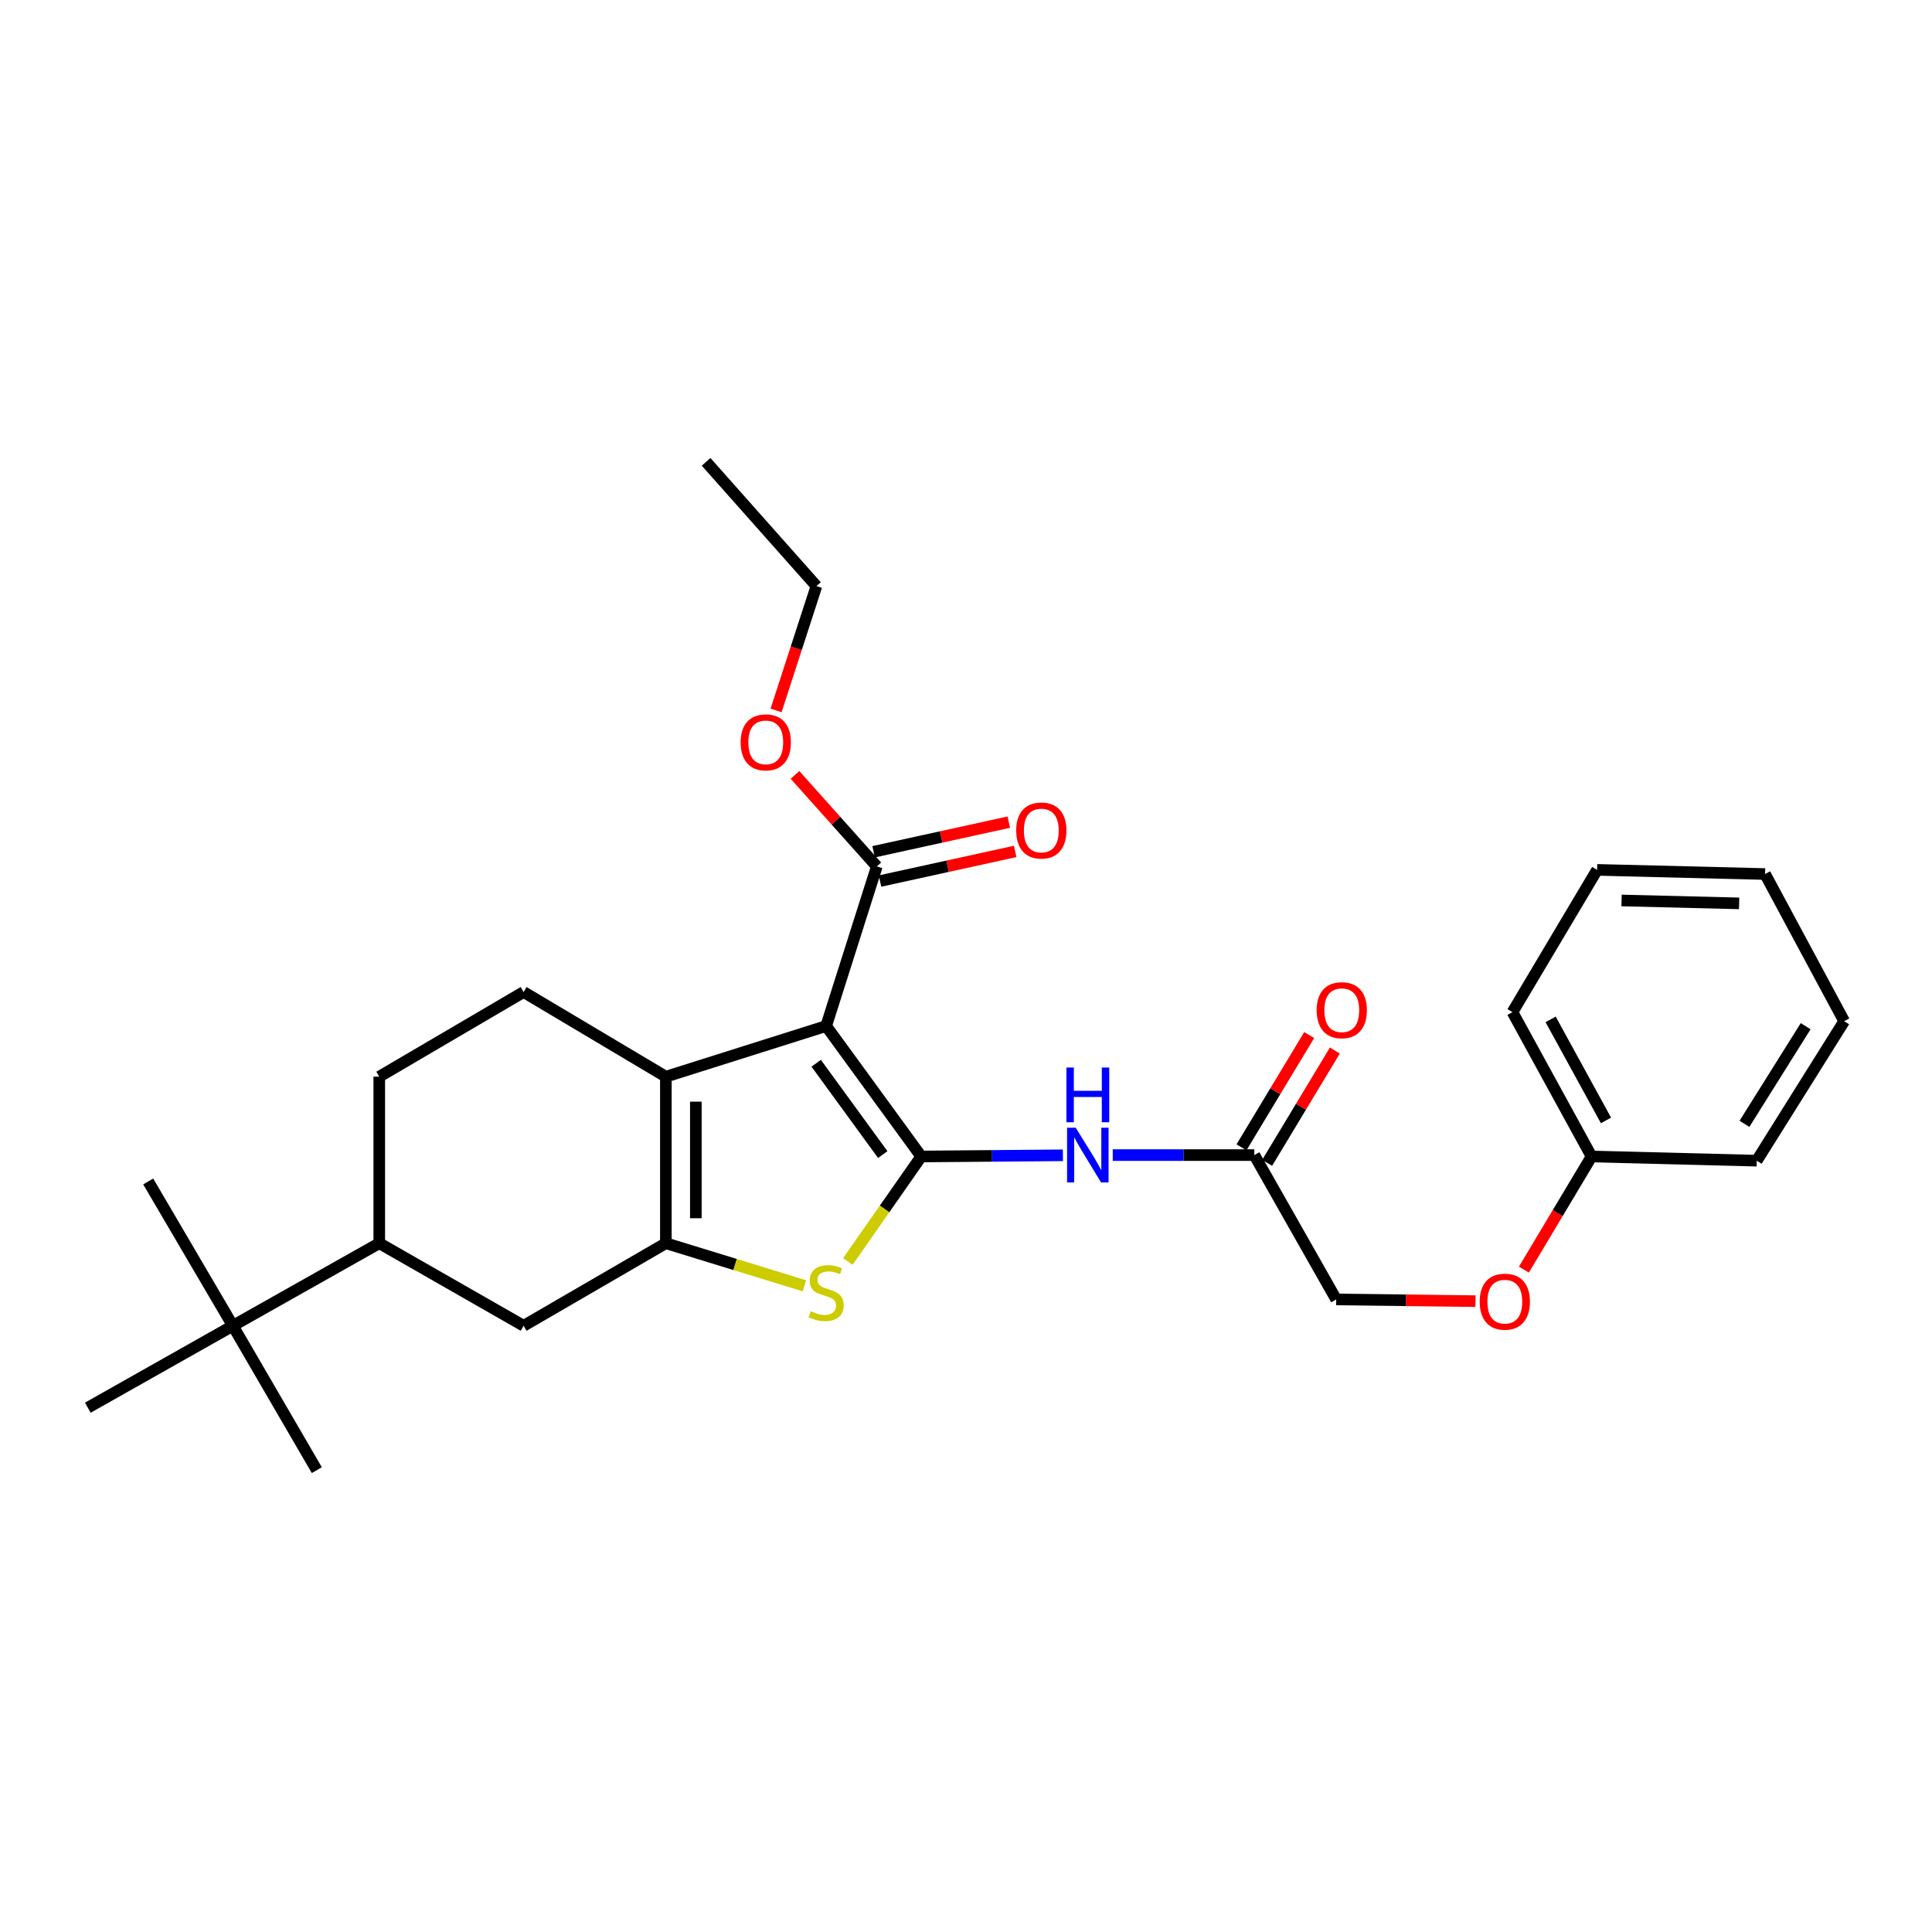 <?xml version='1.0' encoding='iso-8859-1'?>
<svg version='1.1' baseProfile='full'
              xmlns='http://www.w3.org/2000/svg'
                      xmlns:rdkit='http://www.rdkit.org/xml'
                      xmlns:xlink='http://www.w3.org/1999/xlink'
                  xml:space='preserve'
width='1000px' height='1000px' viewBox='0 0 1000 1000'>
<!-- END OF HEADER -->
<rect style='opacity:1.0;fill:#FFFFFF;stroke:none' width='1000' height='1000' x='0' y='0'> </rect>
<path class='bond-0' d='M 476.829,598.596 L 427.617,531.067' style='fill:none;fill-rule:evenodd;stroke:#000000;stroke-width:6px;stroke-linecap:butt;stroke-linejoin:miter;stroke-opacity:1' />
<path class='bond-0' d='M 456.908,597.605 L 422.459,550.334' style='fill:none;fill-rule:evenodd;stroke:#000000;stroke-width:6px;stroke-linecap:butt;stroke-linejoin:miter;stroke-opacity:1' />
<path class='bond-3' d='M 476.829,598.596 L 457.837,625.763' style='fill:none;fill-rule:evenodd;stroke:#000000;stroke-width:6px;stroke-linecap:butt;stroke-linejoin:miter;stroke-opacity:1' />
<path class='bond-3' d='M 457.837,625.763 L 438.844,652.929' style='fill:none;fill-rule:evenodd;stroke:#CCCC00;stroke-width:6px;stroke-linecap:butt;stroke-linejoin:miter;stroke-opacity:1' />
<path class='bond-4' d='M 476.829,598.596 L 513.495,598.289' style='fill:none;fill-rule:evenodd;stroke:#000000;stroke-width:6px;stroke-linecap:butt;stroke-linejoin:miter;stroke-opacity:1' />
<path class='bond-4' d='M 513.495,598.289 L 550.16,597.981' style='fill:none;fill-rule:evenodd;stroke:#0000FF;stroke-width:6px;stroke-linecap:butt;stroke-linejoin:miter;stroke-opacity:1' />
<path class='bond-2' d='M 427.617,531.067 L 344.649,557.289' style='fill:none;fill-rule:evenodd;stroke:#000000;stroke-width:6px;stroke-linecap:butt;stroke-linejoin:miter;stroke-opacity:1' />
<path class='bond-5' d='M 427.617,531.067 L 453.839,448.452' style='fill:none;fill-rule:evenodd;stroke:#000000;stroke-width:6px;stroke-linecap:butt;stroke-linejoin:miter;stroke-opacity:1' />
<path class='bond-1' d='M 344.649,643.49 L 380.508,654.51' style='fill:none;fill-rule:evenodd;stroke:#000000;stroke-width:6px;stroke-linecap:butt;stroke-linejoin:miter;stroke-opacity:1' />
<path class='bond-1' d='M 380.508,654.51 L 416.367,665.531' style='fill:none;fill-rule:evenodd;stroke:#CCCC00;stroke-width:6px;stroke-linecap:butt;stroke-linejoin:miter;stroke-opacity:1' />
<path class='bond-6' d='M 344.649,643.49 L 271.025,686.22' style='fill:none;fill-rule:evenodd;stroke:#000000;stroke-width:6px;stroke-linecap:butt;stroke-linejoin:miter;stroke-opacity:1' />
<path class='bond-28' d='M 344.649,643.49 L 344.649,557.289' style='fill:none;fill-rule:evenodd;stroke:#000000;stroke-width:6px;stroke-linecap:butt;stroke-linejoin:miter;stroke-opacity:1' />
<path class='bond-28' d='M 360.165,630.56 L 360.165,570.219' style='fill:none;fill-rule:evenodd;stroke:#000000;stroke-width:6px;stroke-linecap:butt;stroke-linejoin:miter;stroke-opacity:1' />
<path class='bond-7' d='M 344.649,557.289 L 271.025,513.465' style='fill:none;fill-rule:evenodd;stroke:#000000;stroke-width:6px;stroke-linecap:butt;stroke-linejoin:miter;stroke-opacity:1' />
<path class='bond-8' d='M 575.95,597.872 L 612.591,597.872' style='fill:none;fill-rule:evenodd;stroke:#0000FF;stroke-width:6px;stroke-linecap:butt;stroke-linejoin:miter;stroke-opacity:1' />
<path class='bond-8' d='M 612.591,597.872 L 649.231,597.872' style='fill:none;fill-rule:evenodd;stroke:#000000;stroke-width:6px;stroke-linecap:butt;stroke-linejoin:miter;stroke-opacity:1' />
<path class='bond-12' d='M 455.501,456.03 L 490.481,448.362' style='fill:none;fill-rule:evenodd;stroke:#000000;stroke-width:6px;stroke-linecap:butt;stroke-linejoin:miter;stroke-opacity:1' />
<path class='bond-12' d='M 490.481,448.362 L 525.462,440.695' style='fill:none;fill-rule:evenodd;stroke:#FF0000;stroke-width:6px;stroke-linecap:butt;stroke-linejoin:miter;stroke-opacity:1' />
<path class='bond-12' d='M 452.178,440.874 L 487.159,433.206' style='fill:none;fill-rule:evenodd;stroke:#000000;stroke-width:6px;stroke-linecap:butt;stroke-linejoin:miter;stroke-opacity:1' />
<path class='bond-12' d='M 487.159,433.206 L 522.14,425.538' style='fill:none;fill-rule:evenodd;stroke:#FF0000;stroke-width:6px;stroke-linecap:butt;stroke-linejoin:miter;stroke-opacity:1' />
<path class='bond-16' d='M 453.839,448.452 L 432.662,424.766' style='fill:none;fill-rule:evenodd;stroke:#000000;stroke-width:6px;stroke-linecap:butt;stroke-linejoin:miter;stroke-opacity:1' />
<path class='bond-16' d='M 432.662,424.766 L 411.485,401.079' style='fill:none;fill-rule:evenodd;stroke:#FF0000;stroke-width:6px;stroke-linecap:butt;stroke-linejoin:miter;stroke-opacity:1' />
<path class='bond-9' d='M 271.025,686.22 L 196.306,643.49' style='fill:none;fill-rule:evenodd;stroke:#000000;stroke-width:6px;stroke-linecap:butt;stroke-linejoin:miter;stroke-opacity:1' />
<path class='bond-11' d='M 271.025,513.465 L 196.306,557.289' style='fill:none;fill-rule:evenodd;stroke:#000000;stroke-width:6px;stroke-linecap:butt;stroke-linejoin:miter;stroke-opacity:1' />
<path class='bond-13' d='M 655.874,601.879 L 673.399,572.818' style='fill:none;fill-rule:evenodd;stroke:#000000;stroke-width:6px;stroke-linecap:butt;stroke-linejoin:miter;stroke-opacity:1' />
<path class='bond-13' d='M 673.399,572.818 L 690.924,543.758' style='fill:none;fill-rule:evenodd;stroke:#FF0000;stroke-width:6px;stroke-linecap:butt;stroke-linejoin:miter;stroke-opacity:1' />
<path class='bond-13' d='M 642.587,593.866 L 660.112,564.806' style='fill:none;fill-rule:evenodd;stroke:#000000;stroke-width:6px;stroke-linecap:butt;stroke-linejoin:miter;stroke-opacity:1' />
<path class='bond-13' d='M 660.112,564.806 L 677.637,535.745' style='fill:none;fill-rule:evenodd;stroke:#FF0000;stroke-width:6px;stroke-linecap:butt;stroke-linejoin:miter;stroke-opacity:1' />
<path class='bond-15' d='M 649.231,597.872 L 691.616,672.583' style='fill:none;fill-rule:evenodd;stroke:#000000;stroke-width:6px;stroke-linecap:butt;stroke-linejoin:miter;stroke-opacity:1' />
<path class='bond-10' d='M 196.306,643.49 L 120.527,686.22' style='fill:none;fill-rule:evenodd;stroke:#000000;stroke-width:6px;stroke-linecap:butt;stroke-linejoin:miter;stroke-opacity:1' />
<path class='bond-29' d='M 196.306,643.49 L 196.306,557.289' style='fill:none;fill-rule:evenodd;stroke:#000000;stroke-width:6px;stroke-linecap:butt;stroke-linejoin:miter;stroke-opacity:1' />
<path class='bond-18' d='M 120.527,686.22 L 76.711,611.518' style='fill:none;fill-rule:evenodd;stroke:#000000;stroke-width:6px;stroke-linecap:butt;stroke-linejoin:miter;stroke-opacity:1' />
<path class='bond-19' d='M 120.527,686.22 L 45.455,728.622' style='fill:none;fill-rule:evenodd;stroke:#000000;stroke-width:6px;stroke-linecap:butt;stroke-linejoin:miter;stroke-opacity:1' />
<path class='bond-20' d='M 120.527,686.22 L 163.981,760.947' style='fill:none;fill-rule:evenodd;stroke:#000000;stroke-width:6px;stroke-linecap:butt;stroke-linejoin:miter;stroke-opacity:1' />
<path class='bond-14' d='M 763.712,673.473 L 727.664,673.028' style='fill:none;fill-rule:evenodd;stroke:#FF0000;stroke-width:6px;stroke-linecap:butt;stroke-linejoin:miter;stroke-opacity:1' />
<path class='bond-14' d='M 727.664,673.028 L 691.616,672.583' style='fill:none;fill-rule:evenodd;stroke:#000000;stroke-width:6px;stroke-linecap:butt;stroke-linejoin:miter;stroke-opacity:1' />
<path class='bond-17' d='M 788.766,657.154 L 806.277,627.875' style='fill:none;fill-rule:evenodd;stroke:#FF0000;stroke-width:6px;stroke-linecap:butt;stroke-linejoin:miter;stroke-opacity:1' />
<path class='bond-17' d='M 806.277,627.875 L 823.787,598.596' style='fill:none;fill-rule:evenodd;stroke:#000000;stroke-width:6px;stroke-linecap:butt;stroke-linejoin:miter;stroke-opacity:1' />
<path class='bond-21' d='M 401.697,367.719 L 412.14,335.535' style='fill:none;fill-rule:evenodd;stroke:#FF0000;stroke-width:6px;stroke-linecap:butt;stroke-linejoin:miter;stroke-opacity:1' />
<path class='bond-21' d='M 412.14,335.535 L 422.583,303.35' style='fill:none;fill-rule:evenodd;stroke:#000000;stroke-width:6px;stroke-linecap:butt;stroke-linejoin:miter;stroke-opacity:1' />
<path class='bond-22' d='M 823.787,598.596 L 782.851,523.878' style='fill:none;fill-rule:evenodd;stroke:#000000;stroke-width:6px;stroke-linecap:butt;stroke-linejoin:miter;stroke-opacity:1' />
<path class='bond-22' d='M 831.255,579.933 L 802.599,527.63' style='fill:none;fill-rule:evenodd;stroke:#000000;stroke-width:6px;stroke-linecap:butt;stroke-linejoin:miter;stroke-opacity:1' />
<path class='bond-23' d='M 823.787,598.596 L 909.29,600.769' style='fill:none;fill-rule:evenodd;stroke:#000000;stroke-width:6px;stroke-linecap:butt;stroke-linejoin:miter;stroke-opacity:1' />
<path class='bond-24' d='M 422.583,303.35 L 365.484,239.053' style='fill:none;fill-rule:evenodd;stroke:#000000;stroke-width:6px;stroke-linecap:butt;stroke-linejoin:miter;stroke-opacity:1' />
<path class='bond-25' d='M 782.851,523.878 L 826.658,450.245' style='fill:none;fill-rule:evenodd;stroke:#000000;stroke-width:6px;stroke-linecap:butt;stroke-linejoin:miter;stroke-opacity:1' />
<path class='bond-26' d='M 909.29,600.769 L 954.545,528.567' style='fill:none;fill-rule:evenodd;stroke:#000000;stroke-width:6px;stroke-linecap:butt;stroke-linejoin:miter;stroke-opacity:1' />
<path class='bond-26' d='M 902.931,581.698 L 934.61,531.157' style='fill:none;fill-rule:evenodd;stroke:#000000;stroke-width:6px;stroke-linecap:butt;stroke-linejoin:miter;stroke-opacity:1' />
<path class='bond-30' d='M 826.658,450.245 L 913.591,452.4' style='fill:none;fill-rule:evenodd;stroke:#000000;stroke-width:6px;stroke-linecap:butt;stroke-linejoin:miter;stroke-opacity:1' />
<path class='bond-30' d='M 839.313,466.08 L 900.167,467.588' style='fill:none;fill-rule:evenodd;stroke:#000000;stroke-width:6px;stroke-linecap:butt;stroke-linejoin:miter;stroke-opacity:1' />
<path class='bond-27' d='M 954.545,528.567 L 913.591,452.4' style='fill:none;fill-rule:evenodd;stroke:#000000;stroke-width:6px;stroke-linecap:butt;stroke-linejoin:miter;stroke-opacity:1' />
<path  class='atom-4' d='M 419.617 678.708
Q 419.937 678.828, 421.257 679.388
Q 422.577 679.948, 424.017 680.308
Q 425.497 680.628, 426.937 680.628
Q 429.617 680.628, 431.177 679.348
Q 432.737 678.028, 432.737 675.748
Q 432.737 674.188, 431.937 673.228
Q 431.177 672.268, 429.977 671.748
Q 428.777 671.228, 426.777 670.628
Q 424.257 669.868, 422.737 669.148
Q 421.257 668.428, 420.177 666.908
Q 419.137 665.388, 419.137 662.828
Q 419.137 659.268, 421.537 657.068
Q 423.977 654.868, 428.777 654.868
Q 432.057 654.868, 435.777 656.428
L 434.857 659.508
Q 431.457 658.108, 428.897 658.108
Q 426.137 658.108, 424.617 659.268
Q 423.097 660.388, 423.137 662.348
Q 423.137 663.868, 423.897 664.788
Q 424.697 665.708, 425.817 666.228
Q 426.977 666.748, 428.897 667.348
Q 431.457 668.148, 432.977 668.948
Q 434.497 669.748, 435.577 671.388
Q 436.697 672.988, 436.697 675.748
Q 436.697 679.668, 434.057 681.788
Q 431.457 683.868, 427.097 683.868
Q 424.577 683.868, 422.657 683.308
Q 420.777 682.788, 418.537 681.868
L 419.617 678.708
' fill='#CCCC00'/>
<path  class='atom-5' d='M 556.796 583.712
L 566.076 598.712
Q 566.996 600.192, 568.476 602.872
Q 569.956 605.552, 570.036 605.712
L 570.036 583.712
L 573.796 583.712
L 573.796 612.032
L 569.916 612.032
L 559.956 595.632
Q 558.796 593.712, 557.556 591.512
Q 556.356 589.312, 555.996 588.632
L 555.996 612.032
L 552.316 612.032
L 552.316 583.712
L 556.796 583.712
' fill='#0000FF'/>
<path  class='atom-5' d='M 551.976 552.56
L 555.816 552.56
L 555.816 564.6
L 570.296 564.6
L 570.296 552.56
L 574.136 552.56
L 574.136 580.88
L 570.296 580.88
L 570.296 567.8
L 555.816 567.8
L 555.816 580.88
L 551.976 580.88
L 551.976 552.56
' fill='#0000FF'/>
<path  class='atom-13' d='M 525.98 429.869
Q 525.98 423.069, 529.34 419.269
Q 532.7 415.469, 538.98 415.469
Q 545.26 415.469, 548.62 419.269
Q 551.98 423.069, 551.98 429.869
Q 551.98 436.749, 548.58 440.669
Q 545.18 444.549, 538.98 444.549
Q 532.74 444.549, 529.34 440.669
Q 525.98 436.789, 525.98 429.869
M 538.98 441.349
Q 543.3 441.349, 545.62 438.469
Q 547.98 435.549, 547.98 429.869
Q 547.98 424.309, 545.62 421.509
Q 543.3 418.669, 538.98 418.669
Q 534.66 418.669, 532.3 421.469
Q 529.98 424.269, 529.98 429.869
Q 529.98 435.589, 532.3 438.469
Q 534.66 441.349, 538.98 441.349
' fill='#FF0000'/>
<path  class='atom-14' d='M 681.503 522.88
Q 681.503 516.08, 684.863 512.28
Q 688.223 508.48, 694.503 508.48
Q 700.783 508.48, 704.143 512.28
Q 707.503 516.08, 707.503 522.88
Q 707.503 529.76, 704.103 533.68
Q 700.703 537.56, 694.503 537.56
Q 688.263 537.56, 684.863 533.68
Q 681.503 529.8, 681.503 522.88
M 694.503 534.36
Q 698.823 534.36, 701.143 531.48
Q 703.503 528.56, 703.503 522.88
Q 703.503 517.32, 701.143 514.52
Q 698.823 511.68, 694.503 511.68
Q 690.183 511.68, 687.823 514.48
Q 685.503 517.28, 685.503 522.88
Q 685.503 528.6, 687.823 531.48
Q 690.183 534.36, 694.503 534.36
' fill='#FF0000'/>
<path  class='atom-15' d='M 765.894 673.74
Q 765.894 666.94, 769.254 663.14
Q 772.614 659.34, 778.894 659.34
Q 785.174 659.34, 788.534 663.14
Q 791.894 666.94, 791.894 673.74
Q 791.894 680.62, 788.494 684.54
Q 785.094 688.42, 778.894 688.42
Q 772.654 688.42, 769.254 684.54
Q 765.894 680.66, 765.894 673.74
M 778.894 685.22
Q 783.214 685.22, 785.534 682.34
Q 787.894 679.42, 787.894 673.74
Q 787.894 668.18, 785.534 665.38
Q 783.214 662.54, 778.894 662.54
Q 774.574 662.54, 772.214 665.34
Q 769.894 668.14, 769.894 673.74
Q 769.894 679.46, 772.214 682.34
Q 774.574 685.22, 778.894 685.22
' fill='#FF0000'/>
<path  class='atom-17' d='M 383.361 384.243
Q 383.361 377.443, 386.721 373.643
Q 390.081 369.843, 396.361 369.843
Q 402.641 369.843, 406.001 373.643
Q 409.361 377.443, 409.361 384.243
Q 409.361 391.123, 405.961 395.043
Q 402.561 398.923, 396.361 398.923
Q 390.121 398.923, 386.721 395.043
Q 383.361 391.163, 383.361 384.243
M 396.361 395.723
Q 400.681 395.723, 403.001 392.843
Q 405.361 389.923, 405.361 384.243
Q 405.361 378.683, 403.001 375.883
Q 400.681 373.043, 396.361 373.043
Q 392.041 373.043, 389.681 375.843
Q 387.361 378.643, 387.361 384.243
Q 387.361 389.963, 389.681 392.843
Q 392.041 395.723, 396.361 395.723
' fill='#FF0000'/>
</svg>
